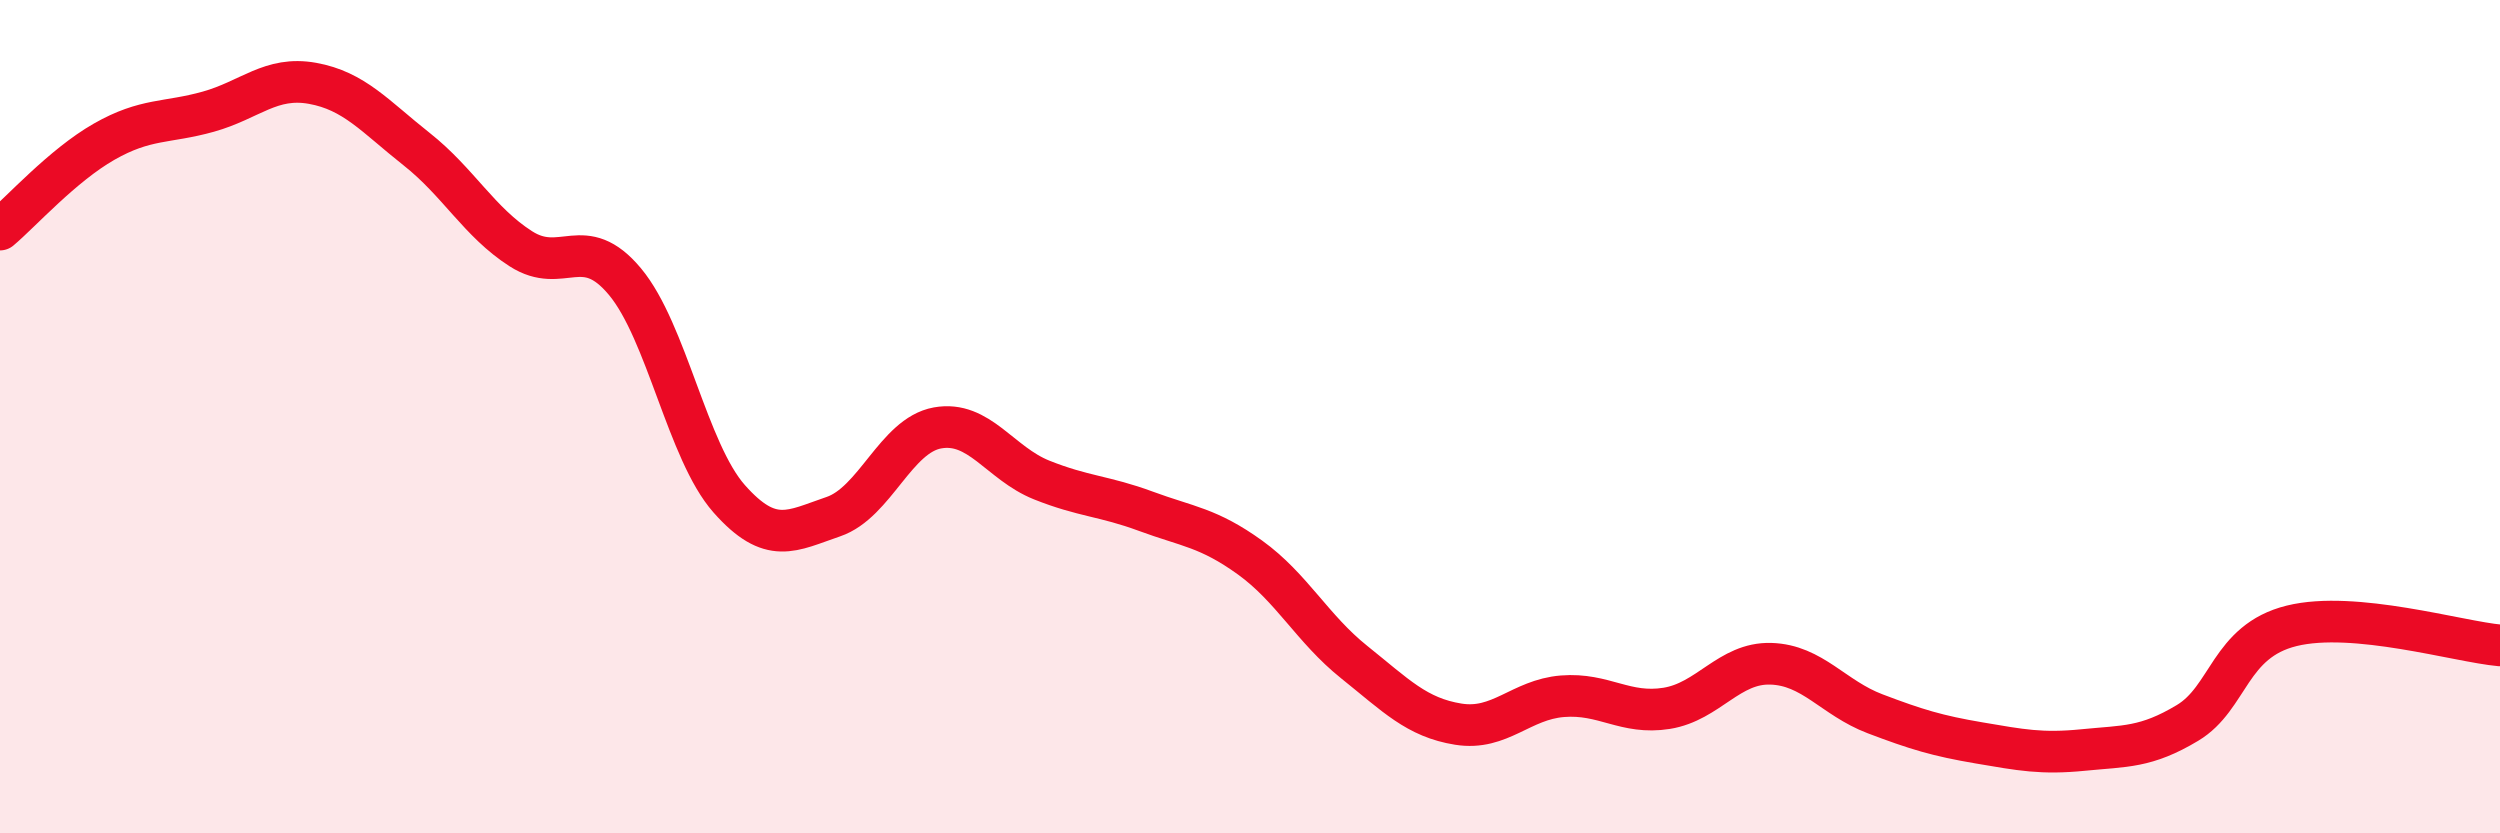 
    <svg width="60" height="20" viewBox="0 0 60 20" xmlns="http://www.w3.org/2000/svg">
      <path
        d="M 0,5.51 C 0.5,5.09 1.5,3.97 2.5,3.4 C 3.5,2.83 4,2.96 5,2.68 C 6,2.4 6.5,1.82 7.5,2 C 8.5,2.18 9,2.79 10,3.58 C 11,4.37 11.5,5.33 12.5,5.97 C 13.5,6.61 14,5.56 15,6.76 C 16,7.96 16.5,10.84 17.5,11.97 C 18.5,13.1 19,12.74 20,12.4 C 21,12.06 21.5,10.45 22.5,10.27 C 23.5,10.09 24,11.12 25,11.52 C 26,11.92 26.5,11.9 27.5,12.27 C 28.5,12.64 29,12.66 30,13.38 C 31,14.1 31.5,15.09 32.5,15.89 C 33.5,16.69 34,17.22 35,17.38 C 36,17.54 36.5,16.79 37.5,16.71 C 38.5,16.63 39,17.16 40,17 C 41,16.84 41.5,15.9 42.5,15.93 C 43.5,15.96 44,16.75 45,17.13 C 46,17.51 46.5,17.66 47.5,17.83 C 48.5,18 49,18.1 50,18 C 51,17.9 51.5,17.95 52.5,17.35 C 53.5,16.75 53.5,15.39 55,15.02 C 56.5,14.65 59,15.4 60,15.49L60 20L0 20Z"
        fill="#EB0A25"
        opacity="0.1"
        stroke-linecap="round"
        stroke-linejoin="round"
      />
      <path
        d="M 0,5.51 C 0.5,5.09 1.5,3.97 2.5,3.4 C 3.5,2.83 4,2.96 5,2.68 C 6,2.4 6.5,1.82 7.5,2 C 8.5,2.18 9,2.79 10,3.58 C 11,4.37 11.5,5.33 12.5,5.97 C 13.5,6.61 14,5.56 15,6.76 C 16,7.96 16.5,10.84 17.5,11.97 C 18.5,13.1 19,12.74 20,12.4 C 21,12.06 21.5,10.45 22.5,10.27 C 23.5,10.09 24,11.12 25,11.52 C 26,11.92 26.5,11.9 27.5,12.27 C 28.5,12.64 29,12.66 30,13.38 C 31,14.1 31.5,15.09 32.5,15.89 C 33.5,16.69 34,17.22 35,17.38 C 36,17.54 36.5,16.79 37.5,16.71 C 38.5,16.63 39,17.16 40,17 C 41,16.84 41.5,15.9 42.5,15.93 C 43.5,15.96 44,16.75 45,17.13 C 46,17.51 46.5,17.66 47.5,17.83 C 48.5,18 49,18.1 50,18 C 51,17.9 51.5,17.95 52.5,17.35 C 53.5,16.75 53.5,15.39 55,15.02 C 56.5,14.65 59,15.4 60,15.49"
        stroke="#EB0A25"
        stroke-width="1"
        fill="none"
        stroke-linecap="round"
        stroke-linejoin="round"
      />
    </svg>
  